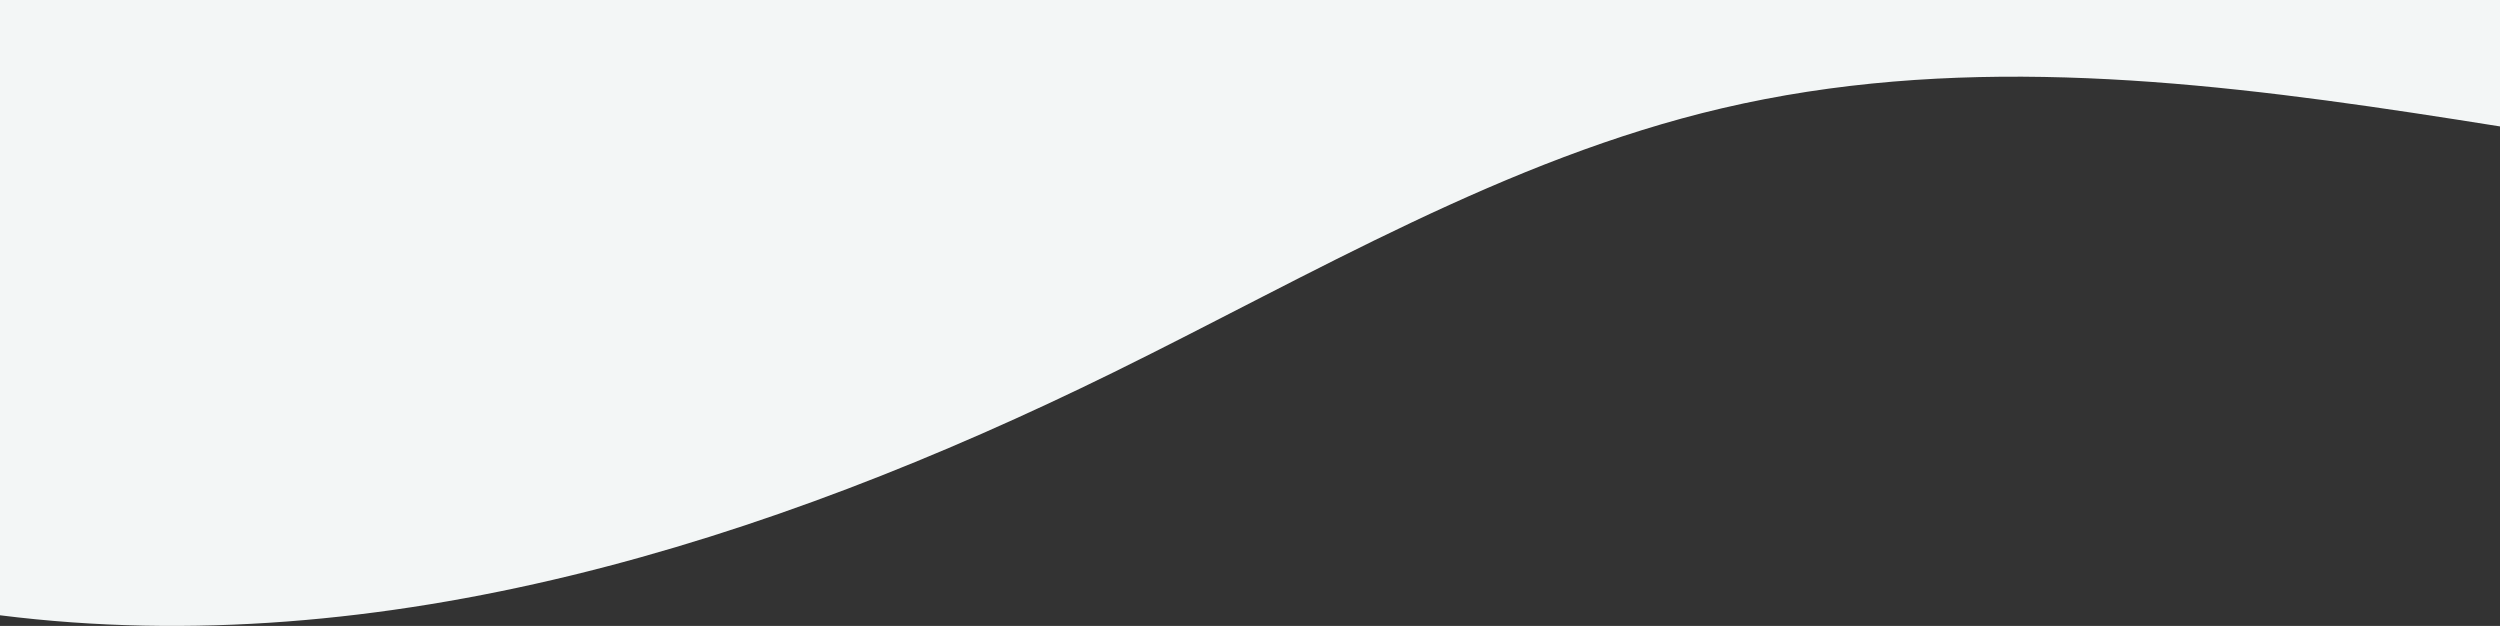 <svg width="1366" height="342" viewBox="0 0 1366 342" fill="none" xmlns="http://www.w3.org/2000/svg">
<rect x="0" y="0" width="1366" height="342" fill="#333333" stroke="none"/>
<g clip-path="url(#clip0_144_14030)">
<path d="M-0 336.186C208.979 362.472 419.517 296.381 608.486 203.421C717.164 149.959 823.028 86.733 940.973 59.14C1189.36 1.005 1445.9 108.903 1701 104.535L1701 -770L-9.72141e-05 -770L-0 336.186Z" fill="#F3F6F6"/>
</g>
<defs>
<clipPath id="clip0_144_14030">
<rect width="1366" height="342" fill="white" transform="matrix(-1 8.74228e-08 8.74228e-08 1 1366 0)"/>
</clipPath>
</defs>
</svg>

